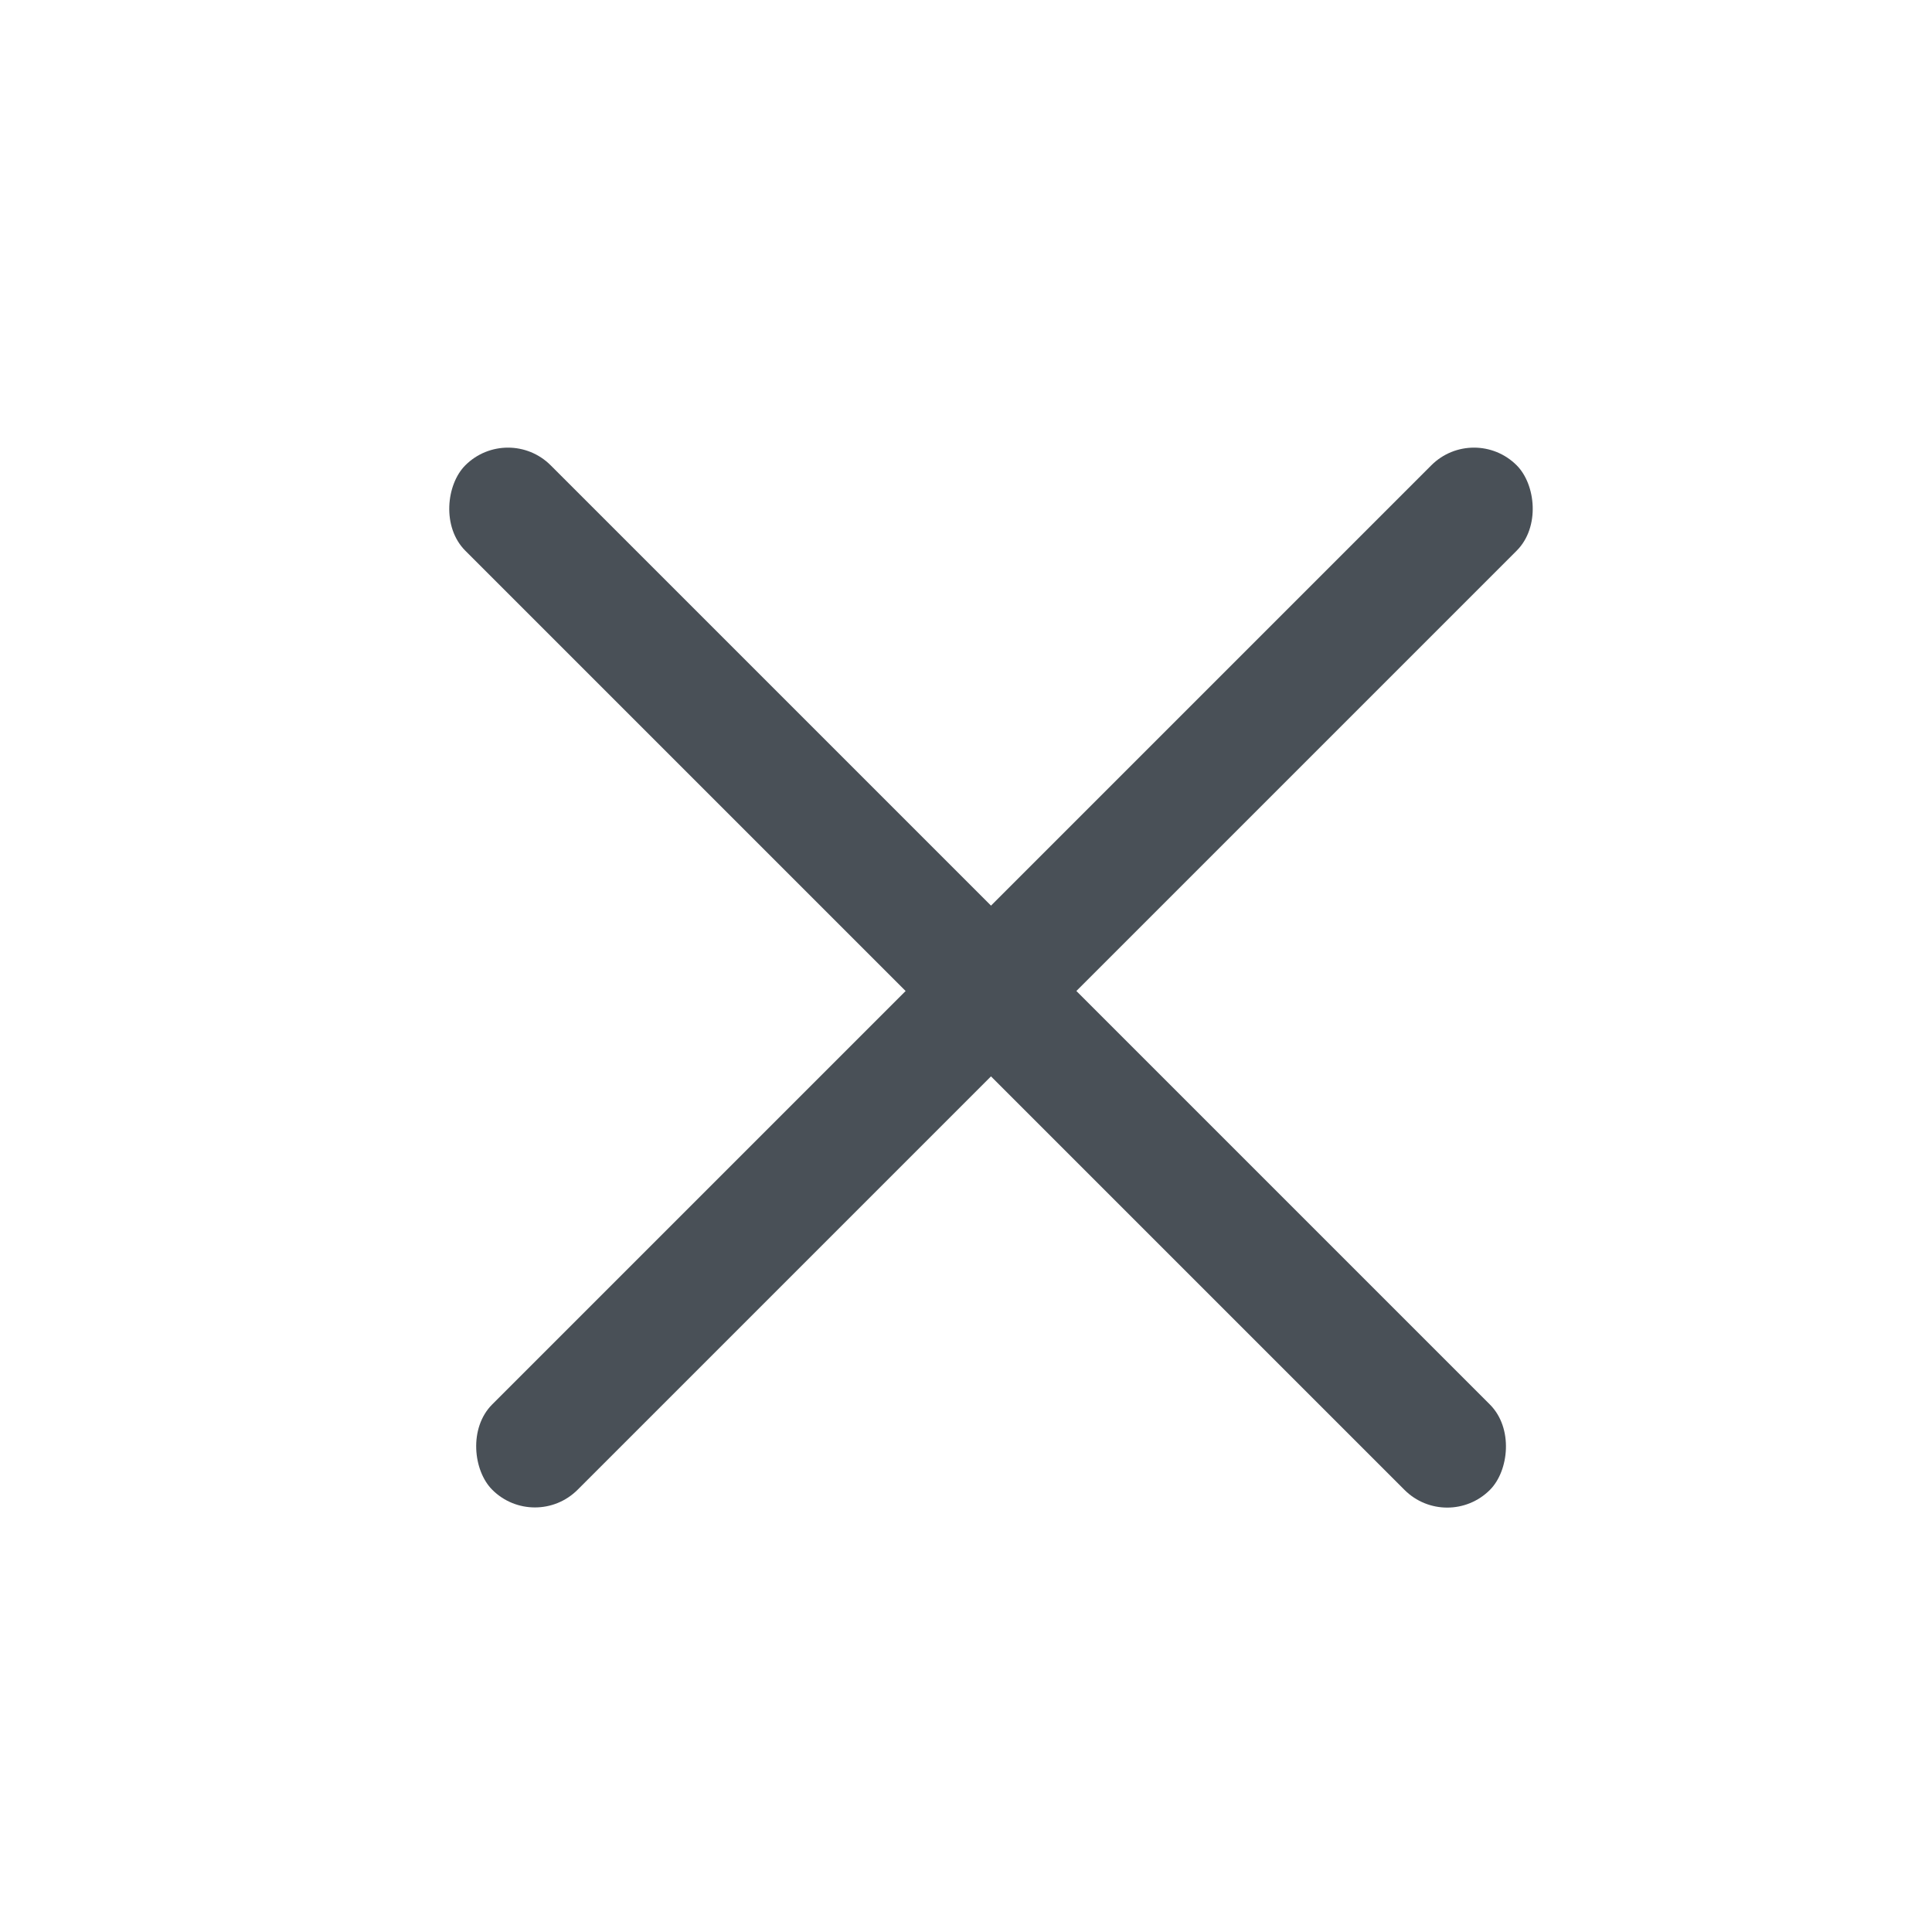<svg width="32" height="32" viewBox="0 0 32 32" fill="none" xmlns="http://www.w3.org/2000/svg">
<rect x="8.414" y="7" width="24" height="2" rx="1" transform="rotate(45 8.414 7)" fill="#495057"/>
<rect width="24" height="2" rx="1" transform="matrix(-0.707 0.707 0.707 0.707 24.414 7)" fill="#495057"/>
</svg>
